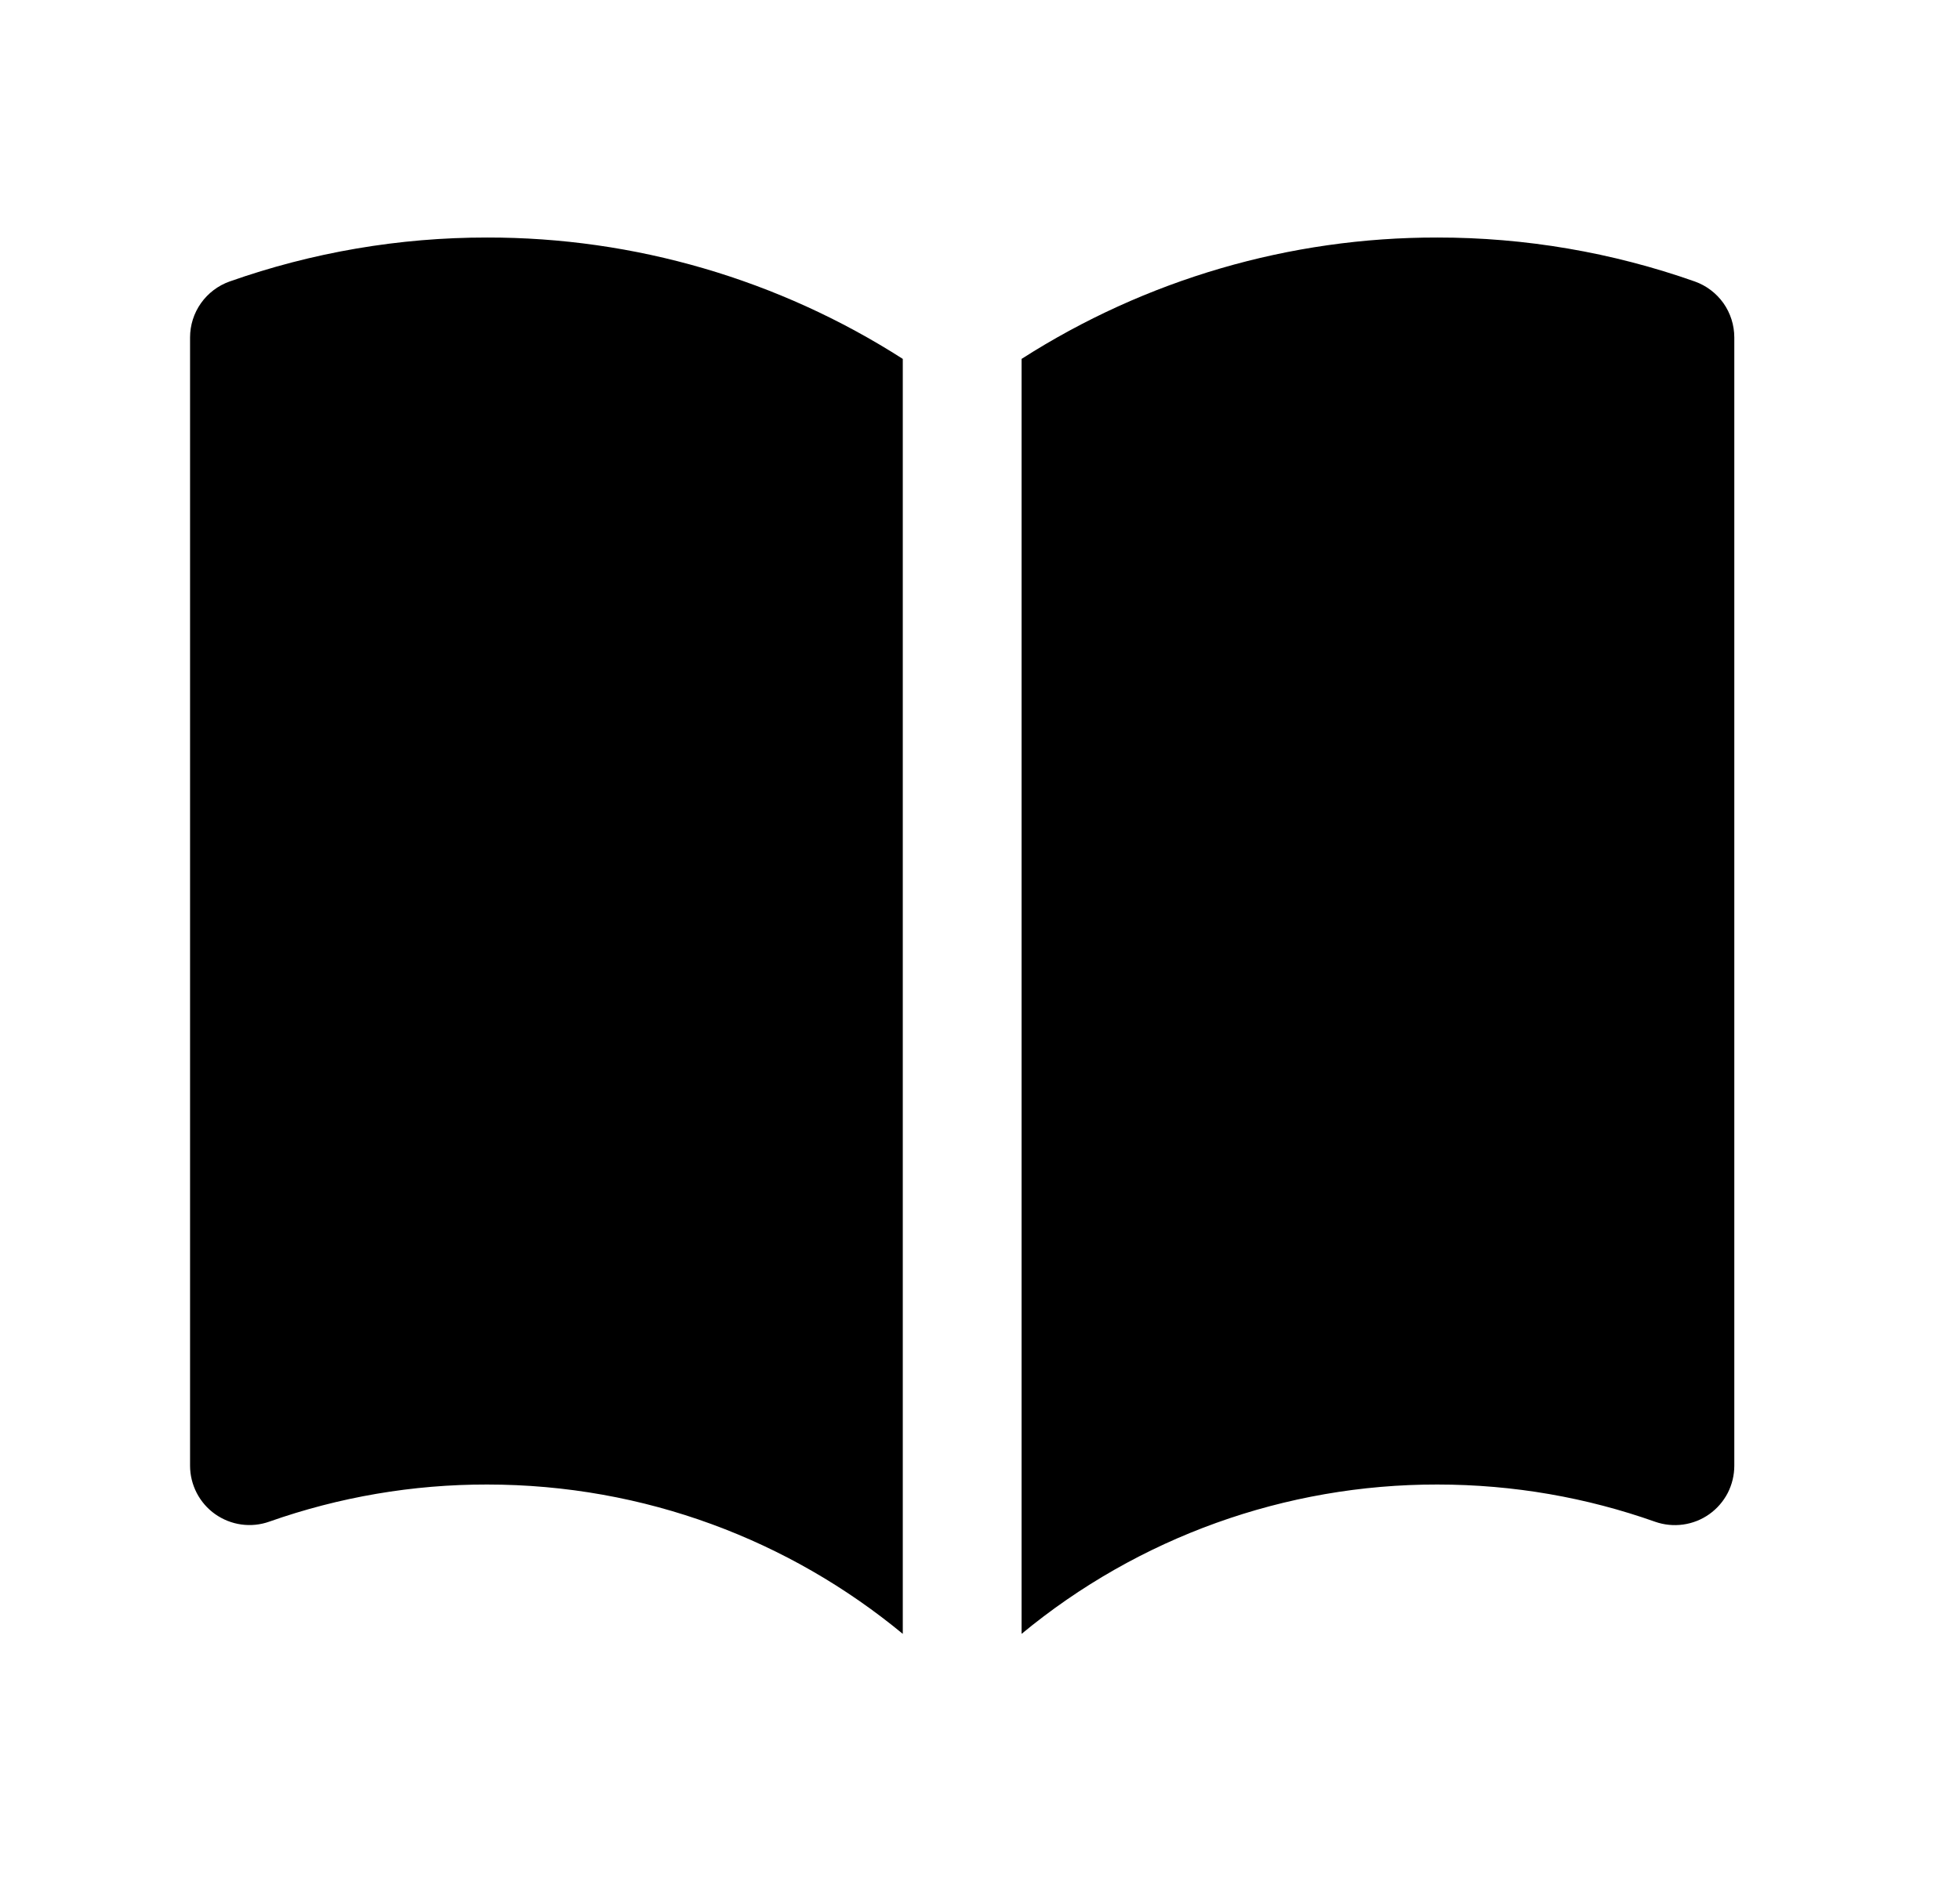 <svg width="33" height="32" viewBox="0 0 33 32" fill="none" xmlns="http://www.w3.org/2000/svg">
<path d="M15.2 6.044C13.111 4.706 10.681 3.996 8.2 4C6.724 3.999 5.259 4.249 3.867 4.74C3.672 4.809 3.503 4.937 3.384 5.105C3.264 5.274 3.2 5.476 3.2 5.683V24.683C3.2 24.843 3.239 25 3.312 25.142C3.386 25.284 3.492 25.407 3.623 25.499C3.754 25.591 3.904 25.651 4.063 25.673C4.221 25.695 4.383 25.679 4.534 25.625C5.711 25.21 6.951 24.998 8.2 25C10.86 25 13.297 25.943 15.2 27.515V6.044ZM17.2 27.515C19.169 25.886 21.645 24.996 24.2 25C25.488 25 26.72 25.221 27.867 25.627C28.018 25.68 28.179 25.696 28.338 25.674C28.496 25.652 28.647 25.593 28.778 25.5C28.909 25.407 29.015 25.285 29.089 25.143C29.162 25 29.2 24.843 29.2 24.683V5.683C29.2 5.476 29.136 5.274 29.017 5.105C28.897 4.937 28.729 4.809 28.534 4.74C27.142 4.249 25.676 3.999 24.2 4C21.719 3.996 19.289 4.706 17.2 6.044V27.515Z" fill="#D0D5DD" style="fill:#D0D5DD;fill:color(display-p3 0.816 0.835 0.867);fill-opacity:1;"/>
</svg>
